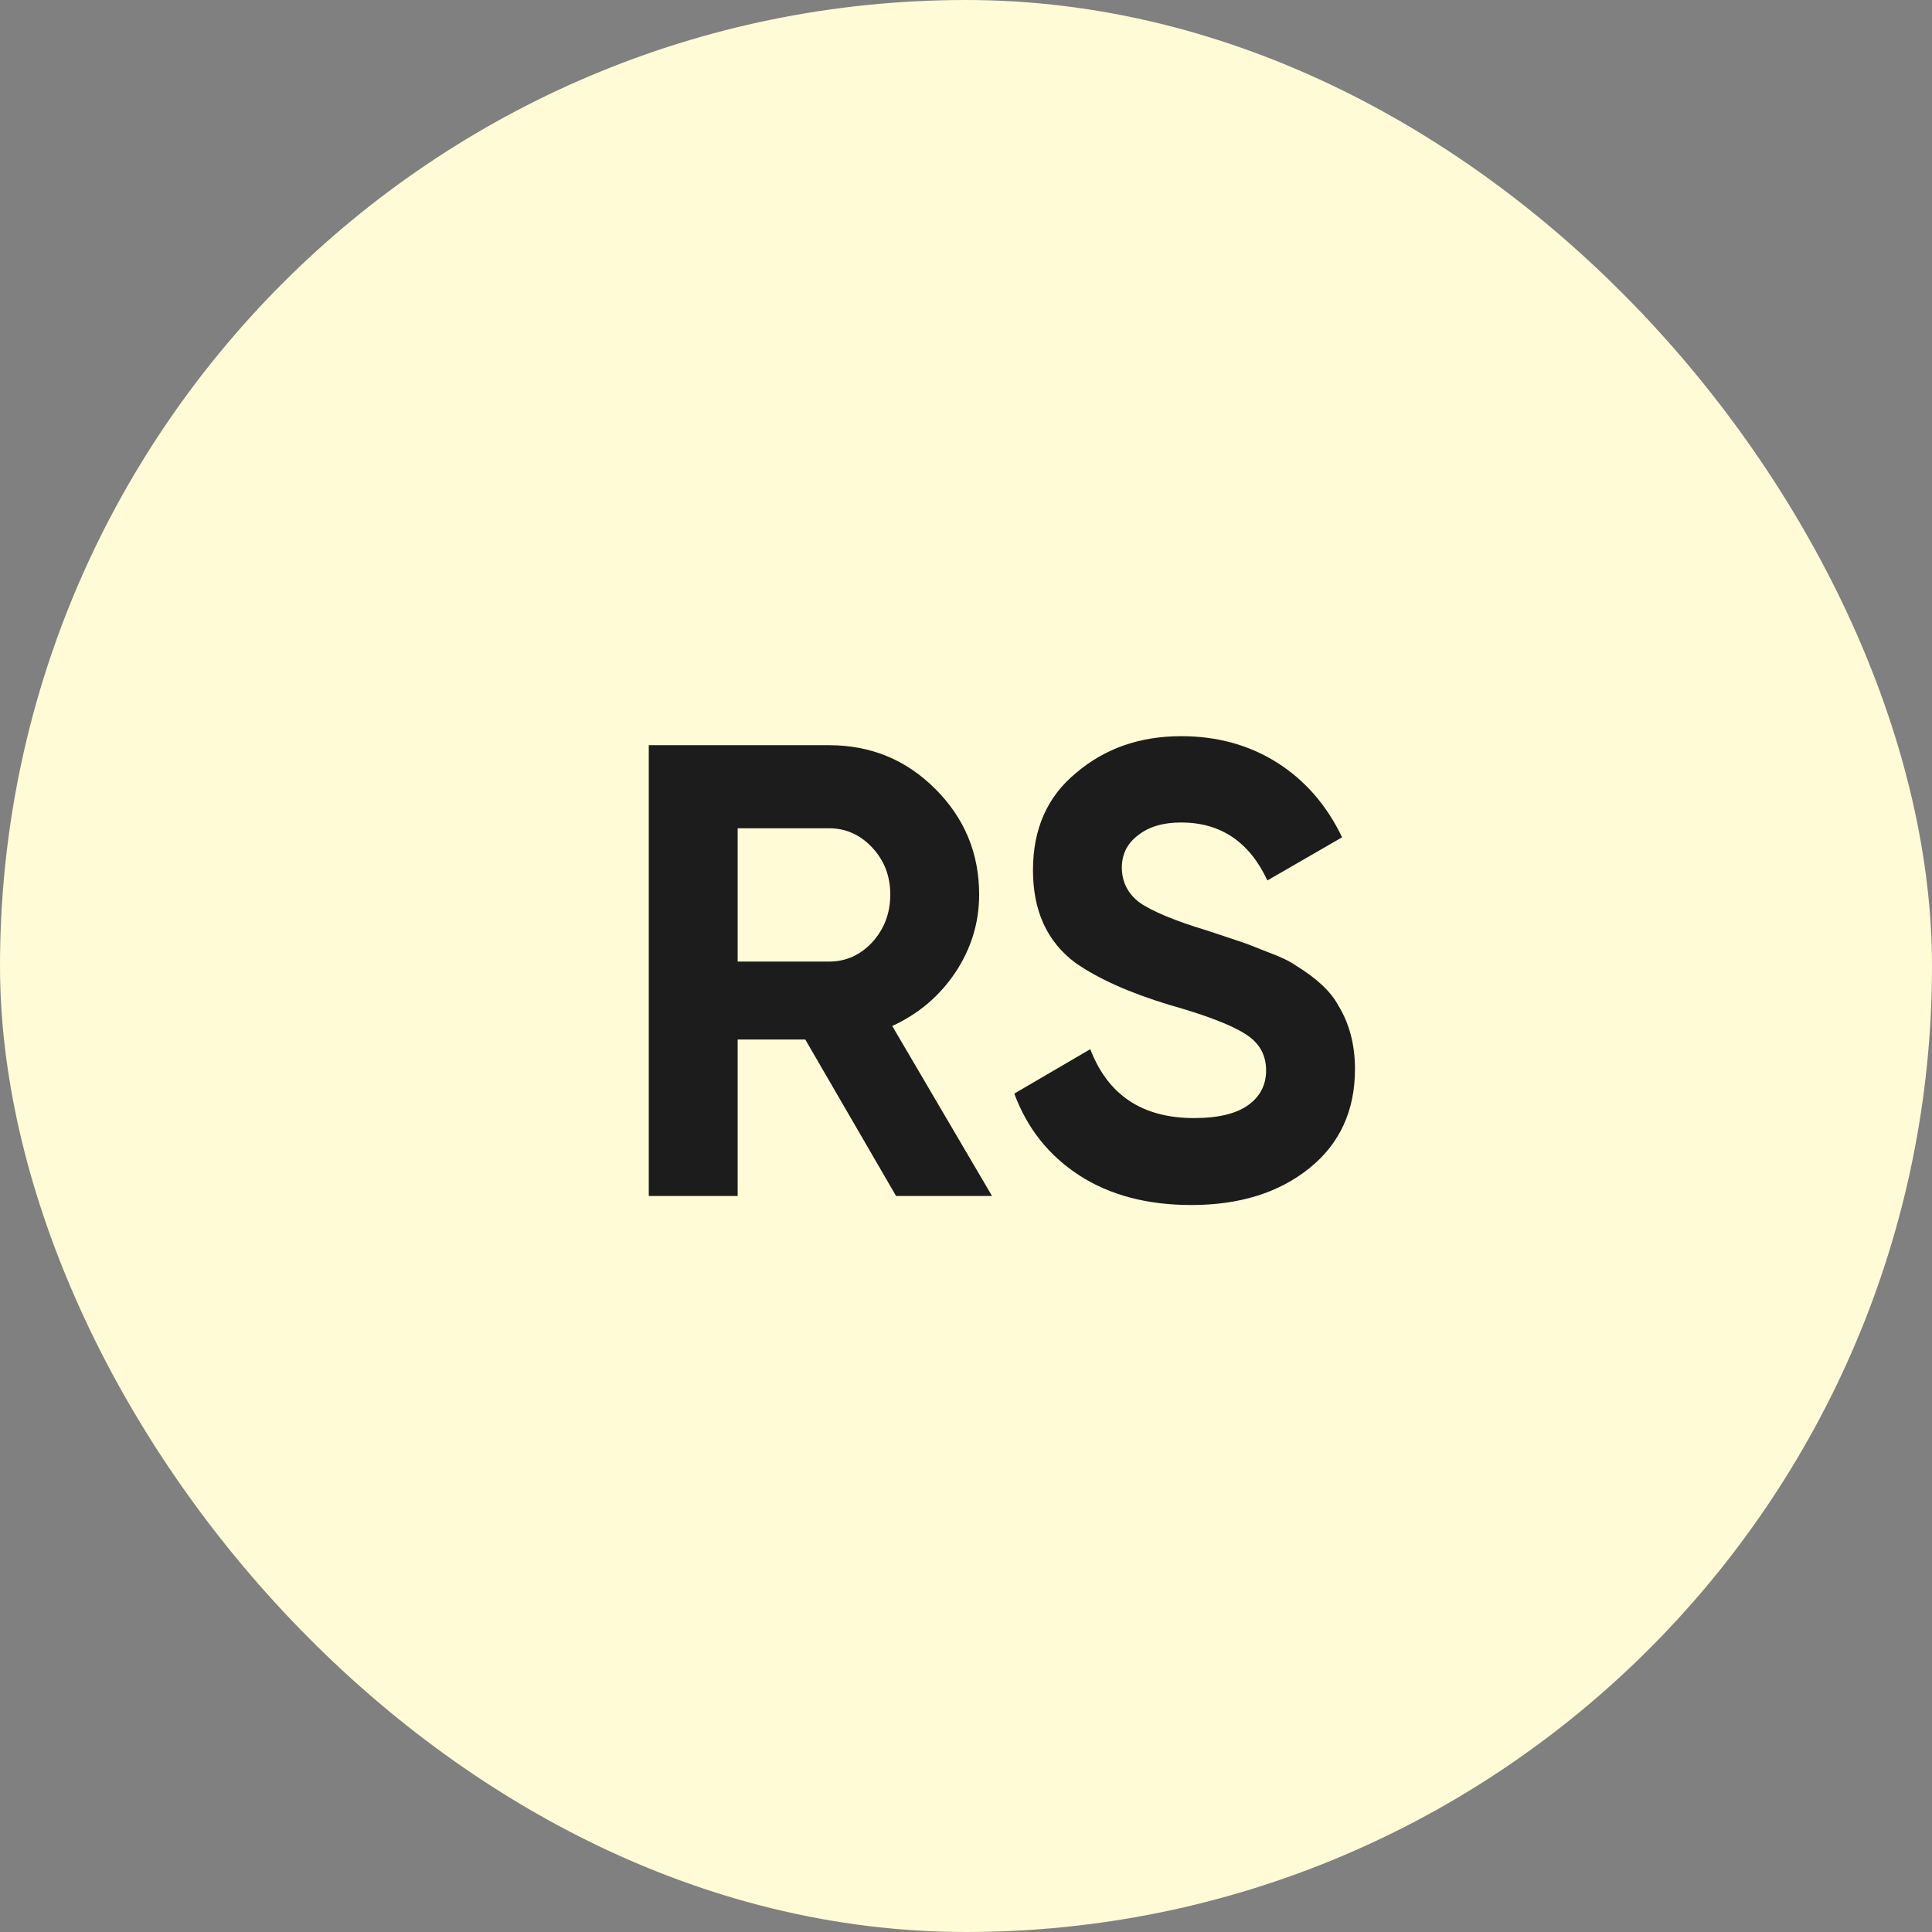 <svg xmlns="http://www.w3.org/2000/svg" width="42" height="42" viewBox="0 0 42 42" fill="none"><rect x="0" y="0" width="42" height="42" fill="#808080" stroke="none"/><rect width="42" height="42" rx="21" fill="#FFFBD6"></rect><path d="M21.566 26H19.48L17.506 22.598H16.036V26H14.104V16.2H18.024C18.93 16.2 19.7 16.517 20.334 17.152C20.969 17.787 21.286 18.552 21.286 19.448C21.286 20.055 21.114 20.619 20.768 21.142C20.423 21.655 19.966 22.043 19.396 22.304L21.566 26ZM18.024 18.006H16.036V20.904H18.024C18.388 20.904 18.701 20.764 18.962 20.484C19.224 20.195 19.354 19.849 19.354 19.448C19.354 19.047 19.224 18.706 18.962 18.426C18.701 18.146 18.388 18.006 18.024 18.006ZM25.9 26.196C24.938 26.196 24.126 25.981 23.464 25.552C22.801 25.123 22.33 24.53 22.05 23.774L23.702 22.808C24.084 23.807 24.836 24.306 25.956 24.306C26.478 24.306 26.87 24.213 27.132 24.026C27.393 23.839 27.524 23.587 27.524 23.27C27.524 22.925 27.37 22.659 27.062 22.472C26.754 22.276 26.203 22.066 25.41 21.842C24.551 21.581 23.874 21.277 23.38 20.932C22.764 20.475 22.456 19.803 22.456 18.916C22.456 18.02 22.768 17.315 23.394 16.802C24.019 16.27 24.78 16.004 25.676 16.004C26.46 16.004 27.155 16.195 27.762 16.578C28.368 16.961 28.84 17.502 29.176 18.202L27.552 19.14C27.16 18.3 26.534 17.88 25.676 17.88C25.284 17.88 24.971 17.973 24.738 18.16C24.504 18.337 24.388 18.571 24.388 18.86C24.388 19.168 24.514 19.42 24.766 19.616C25.046 19.812 25.54 20.017 26.25 20.232L26.922 20.456C27.043 20.493 27.253 20.573 27.552 20.694C27.832 20.797 28.037 20.895 28.168 20.988C28.625 21.268 28.933 21.557 29.092 21.856C29.334 22.248 29.456 22.71 29.456 23.242C29.456 24.147 29.124 24.866 28.462 25.398C27.799 25.93 26.945 26.196 25.9 26.196Z" fill="#1C1C1C"></path></svg>